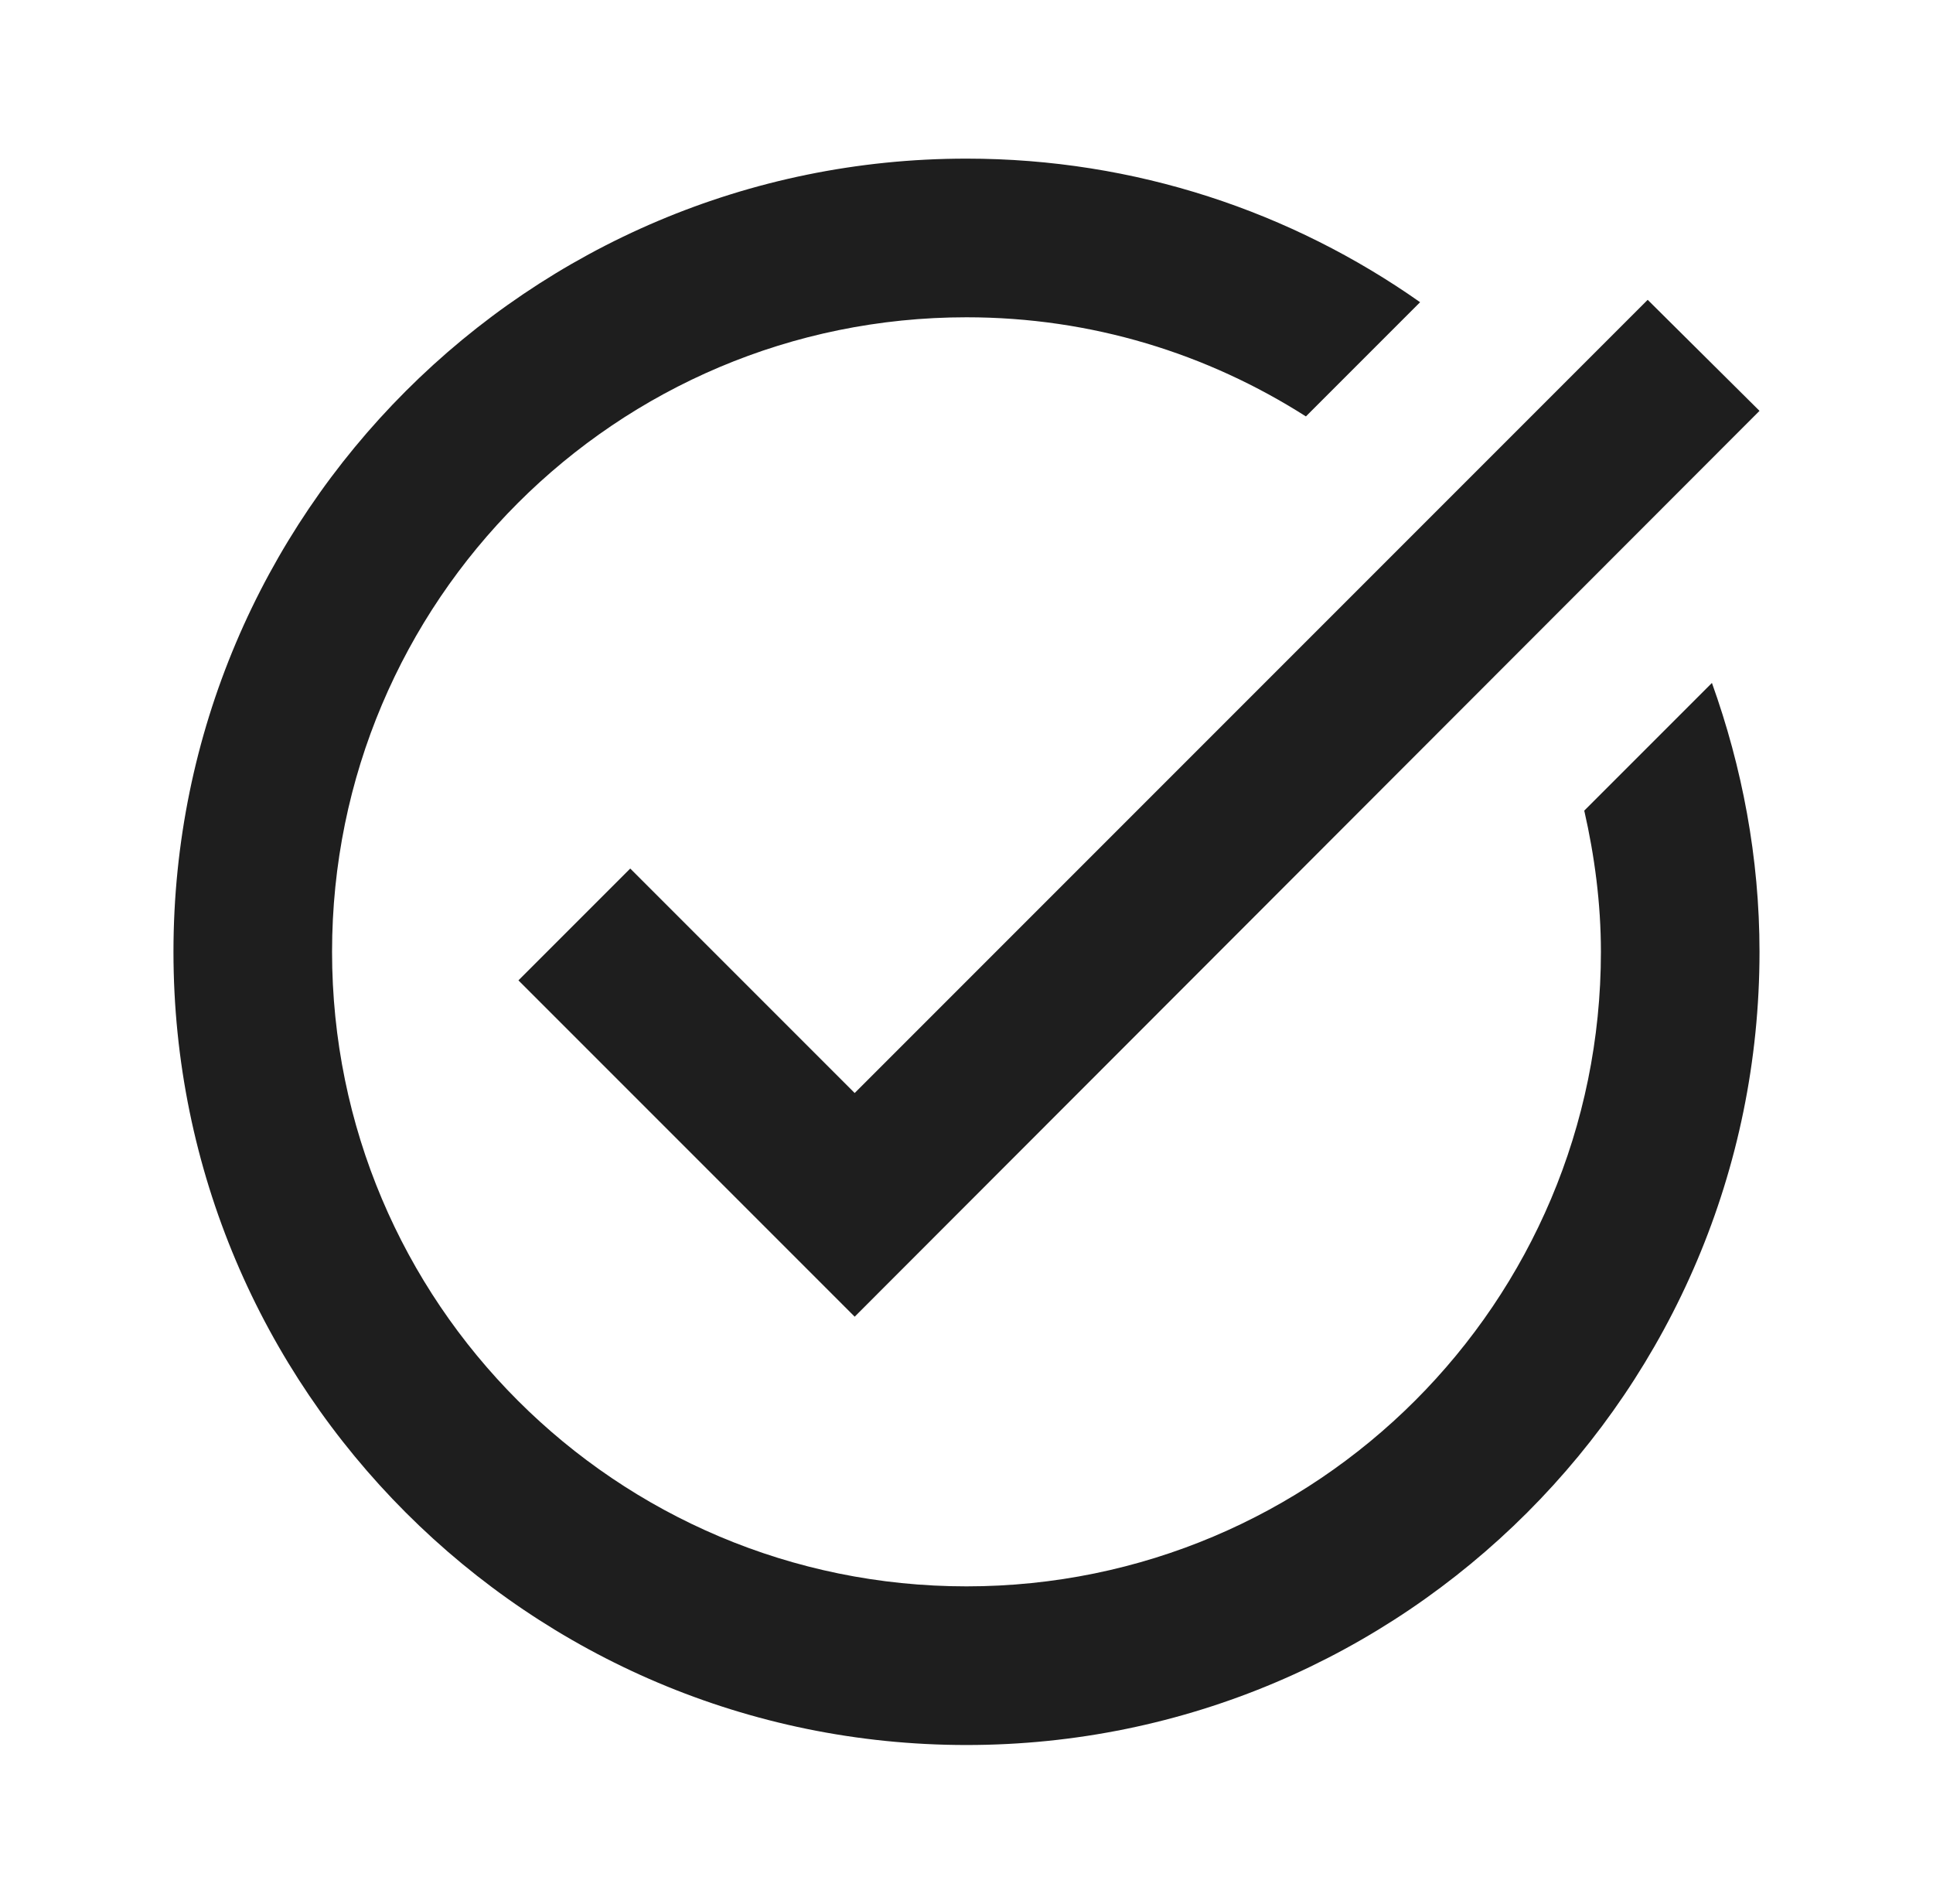 <svg xmlns="http://www.w3.org/2000/svg" fill="none" viewBox="0 0 65 64" height="64" width="65">
<path fill="#1E1E1E" d="M59.166 13.813L28.74 44.267L17.433 32.96L21.193 29.2L28.74 36.747L55.406 10.08L59.166 13.813ZM53.273 27.253C53.62 28.773 53.833 30.373 53.833 32C53.833 43.787 44.286 53.333 32.5 53.333C20.713 53.333 11.166 43.787 11.166 32C11.166 20.213 20.713 10.667 32.5 10.667C36.713 10.667 40.606 11.893 43.913 14L47.753 10.16C43.433 7.12 38.18 5.333 32.5 5.333C17.78 5.333 5.833 17.28 5.833 32C5.833 46.72 17.78 58.667 32.5 58.667C47.22 58.667 59.166 46.72 59.166 32C59.166 28.827 58.58 25.787 57.566 22.96L53.273 27.253Z"></path>
</svg>
